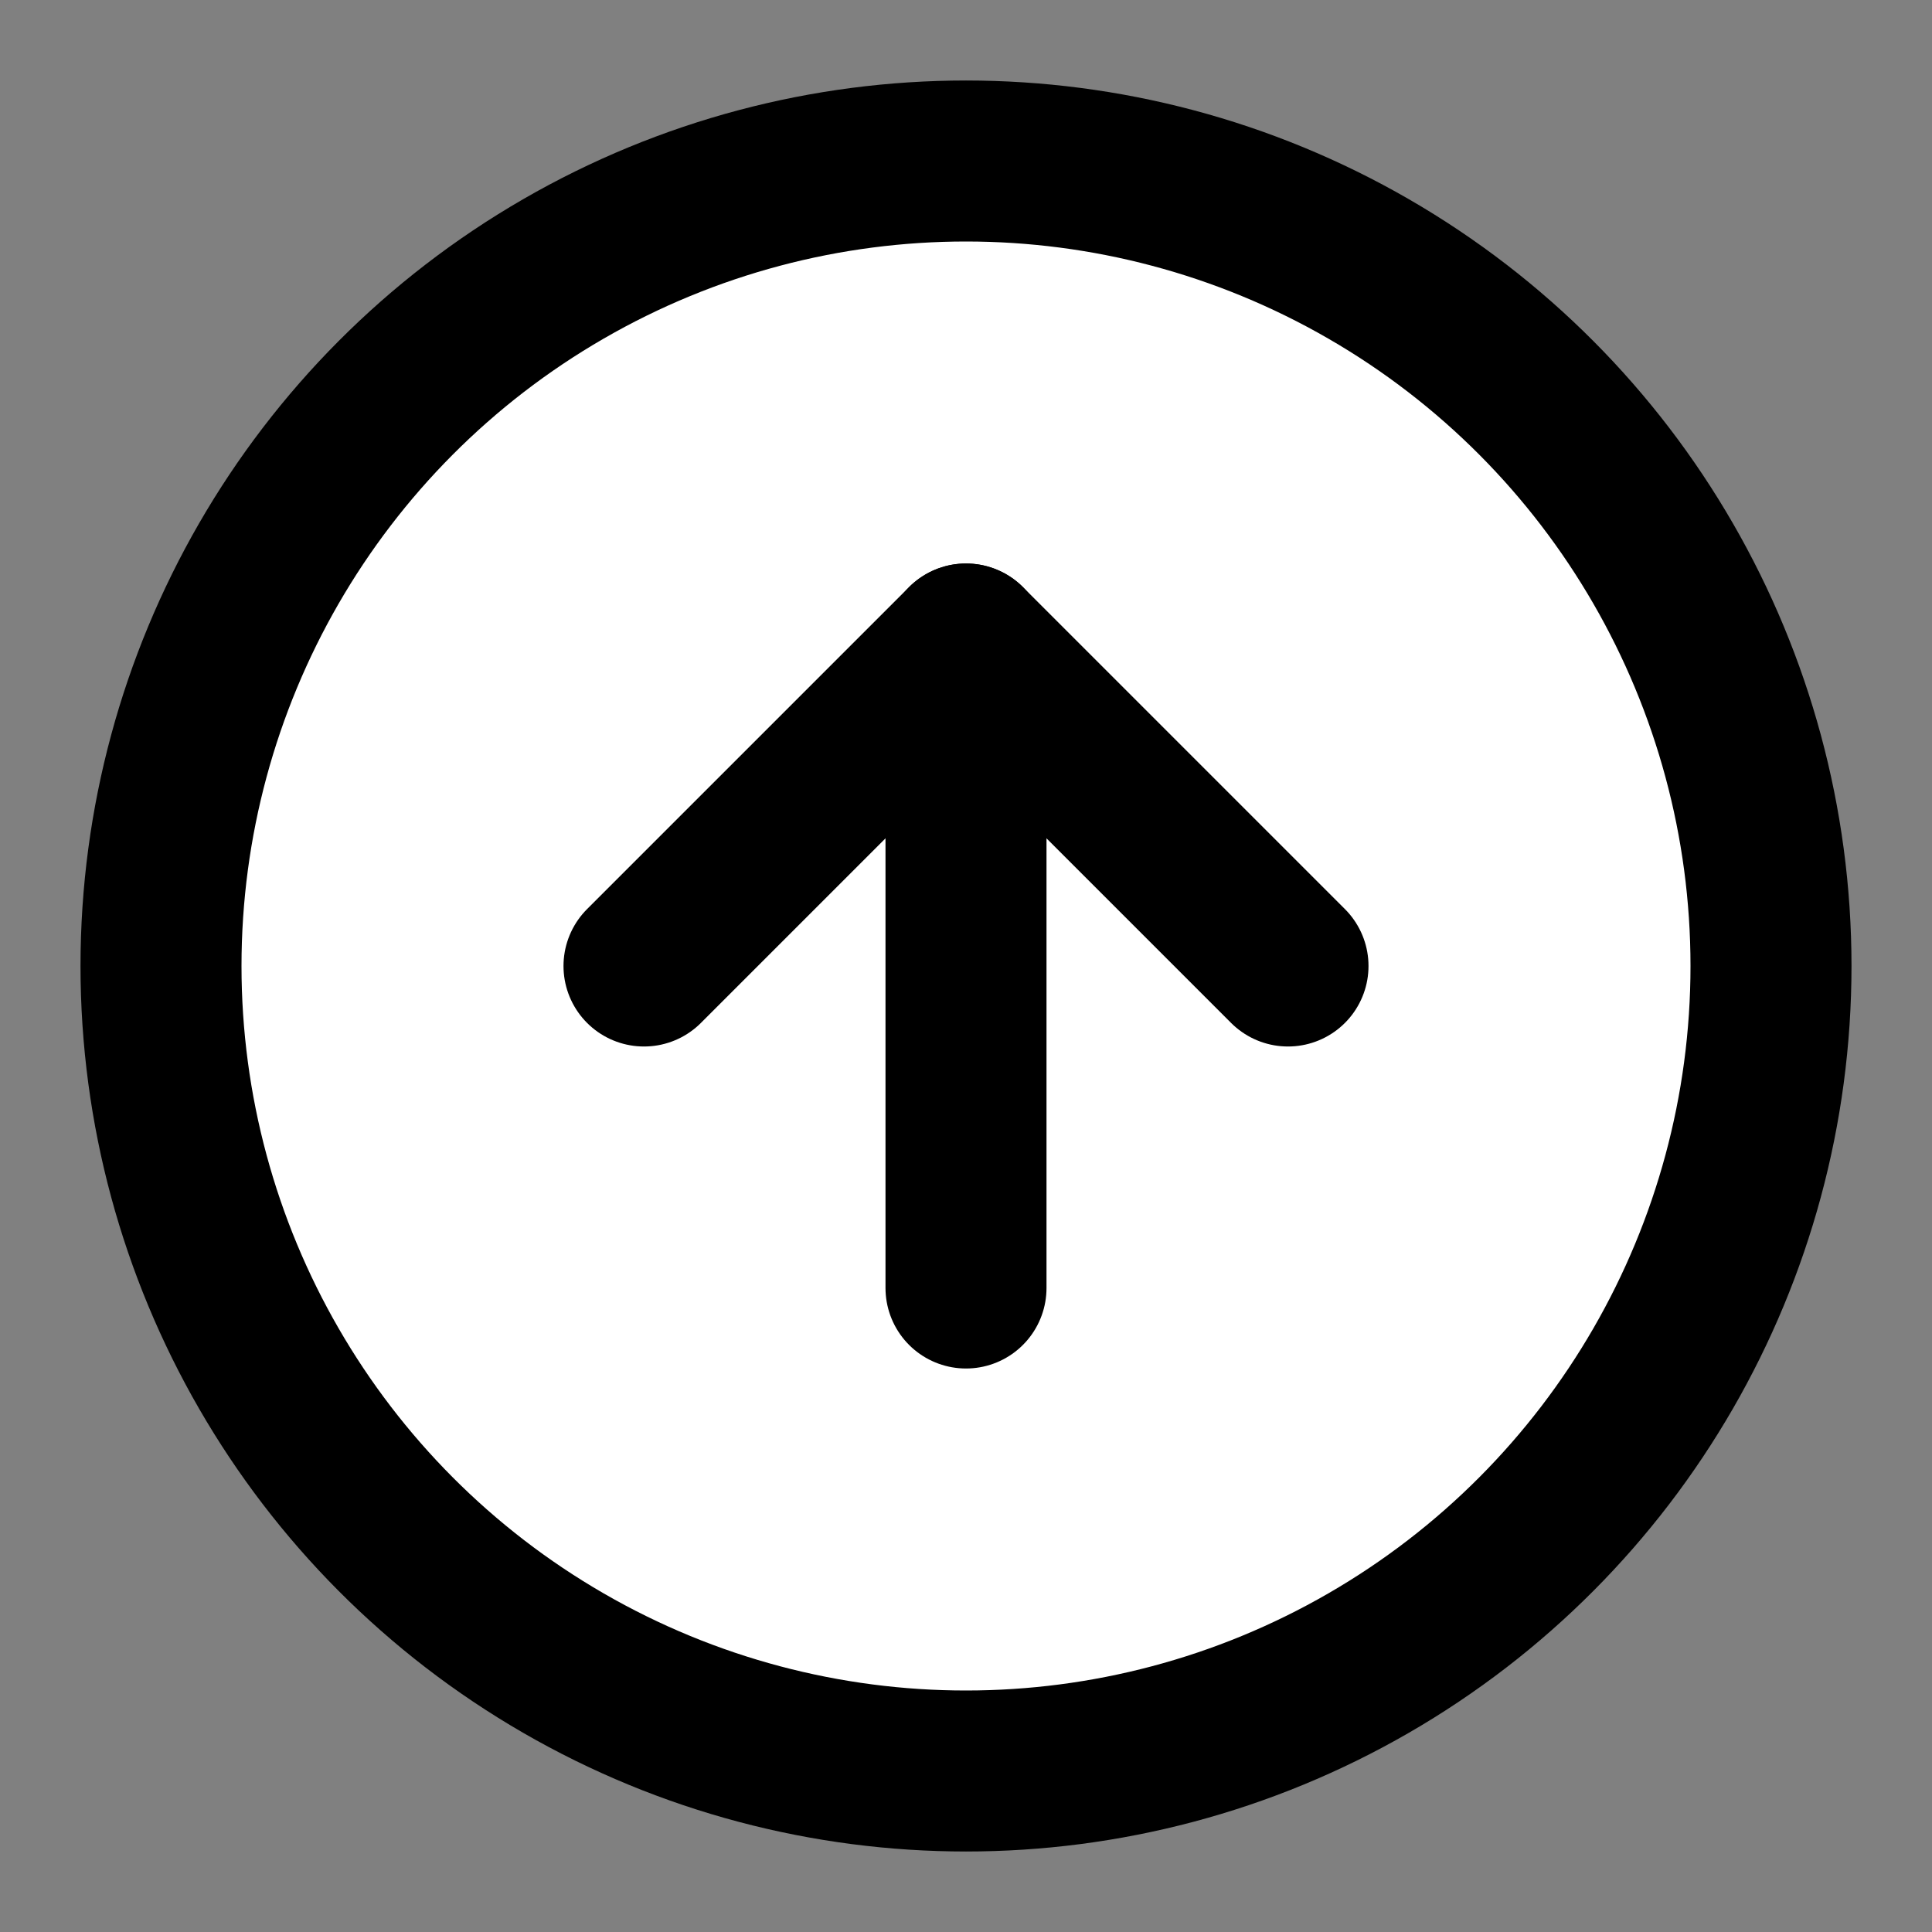 <svg xmlns="http://www.w3.org/2000/svg" width="24" height="24" viewBox="0 0 24 24" fill="none" stroke="currentColor" stroke-width="2" stroke-linecap="round" stroke-linejoin="round" class="feather feather-arrow-up-circle"><rect x="0" y="0" width="24" height="24" fill="#808080" stroke="none"/><circle cx="12" cy="12" r="10" fill="#FFFFFF"></circle><polyline points="16 12 12 8 8 12"></polyline><line x1="12" y1="16" x2="12" y2="8"></line></svg>